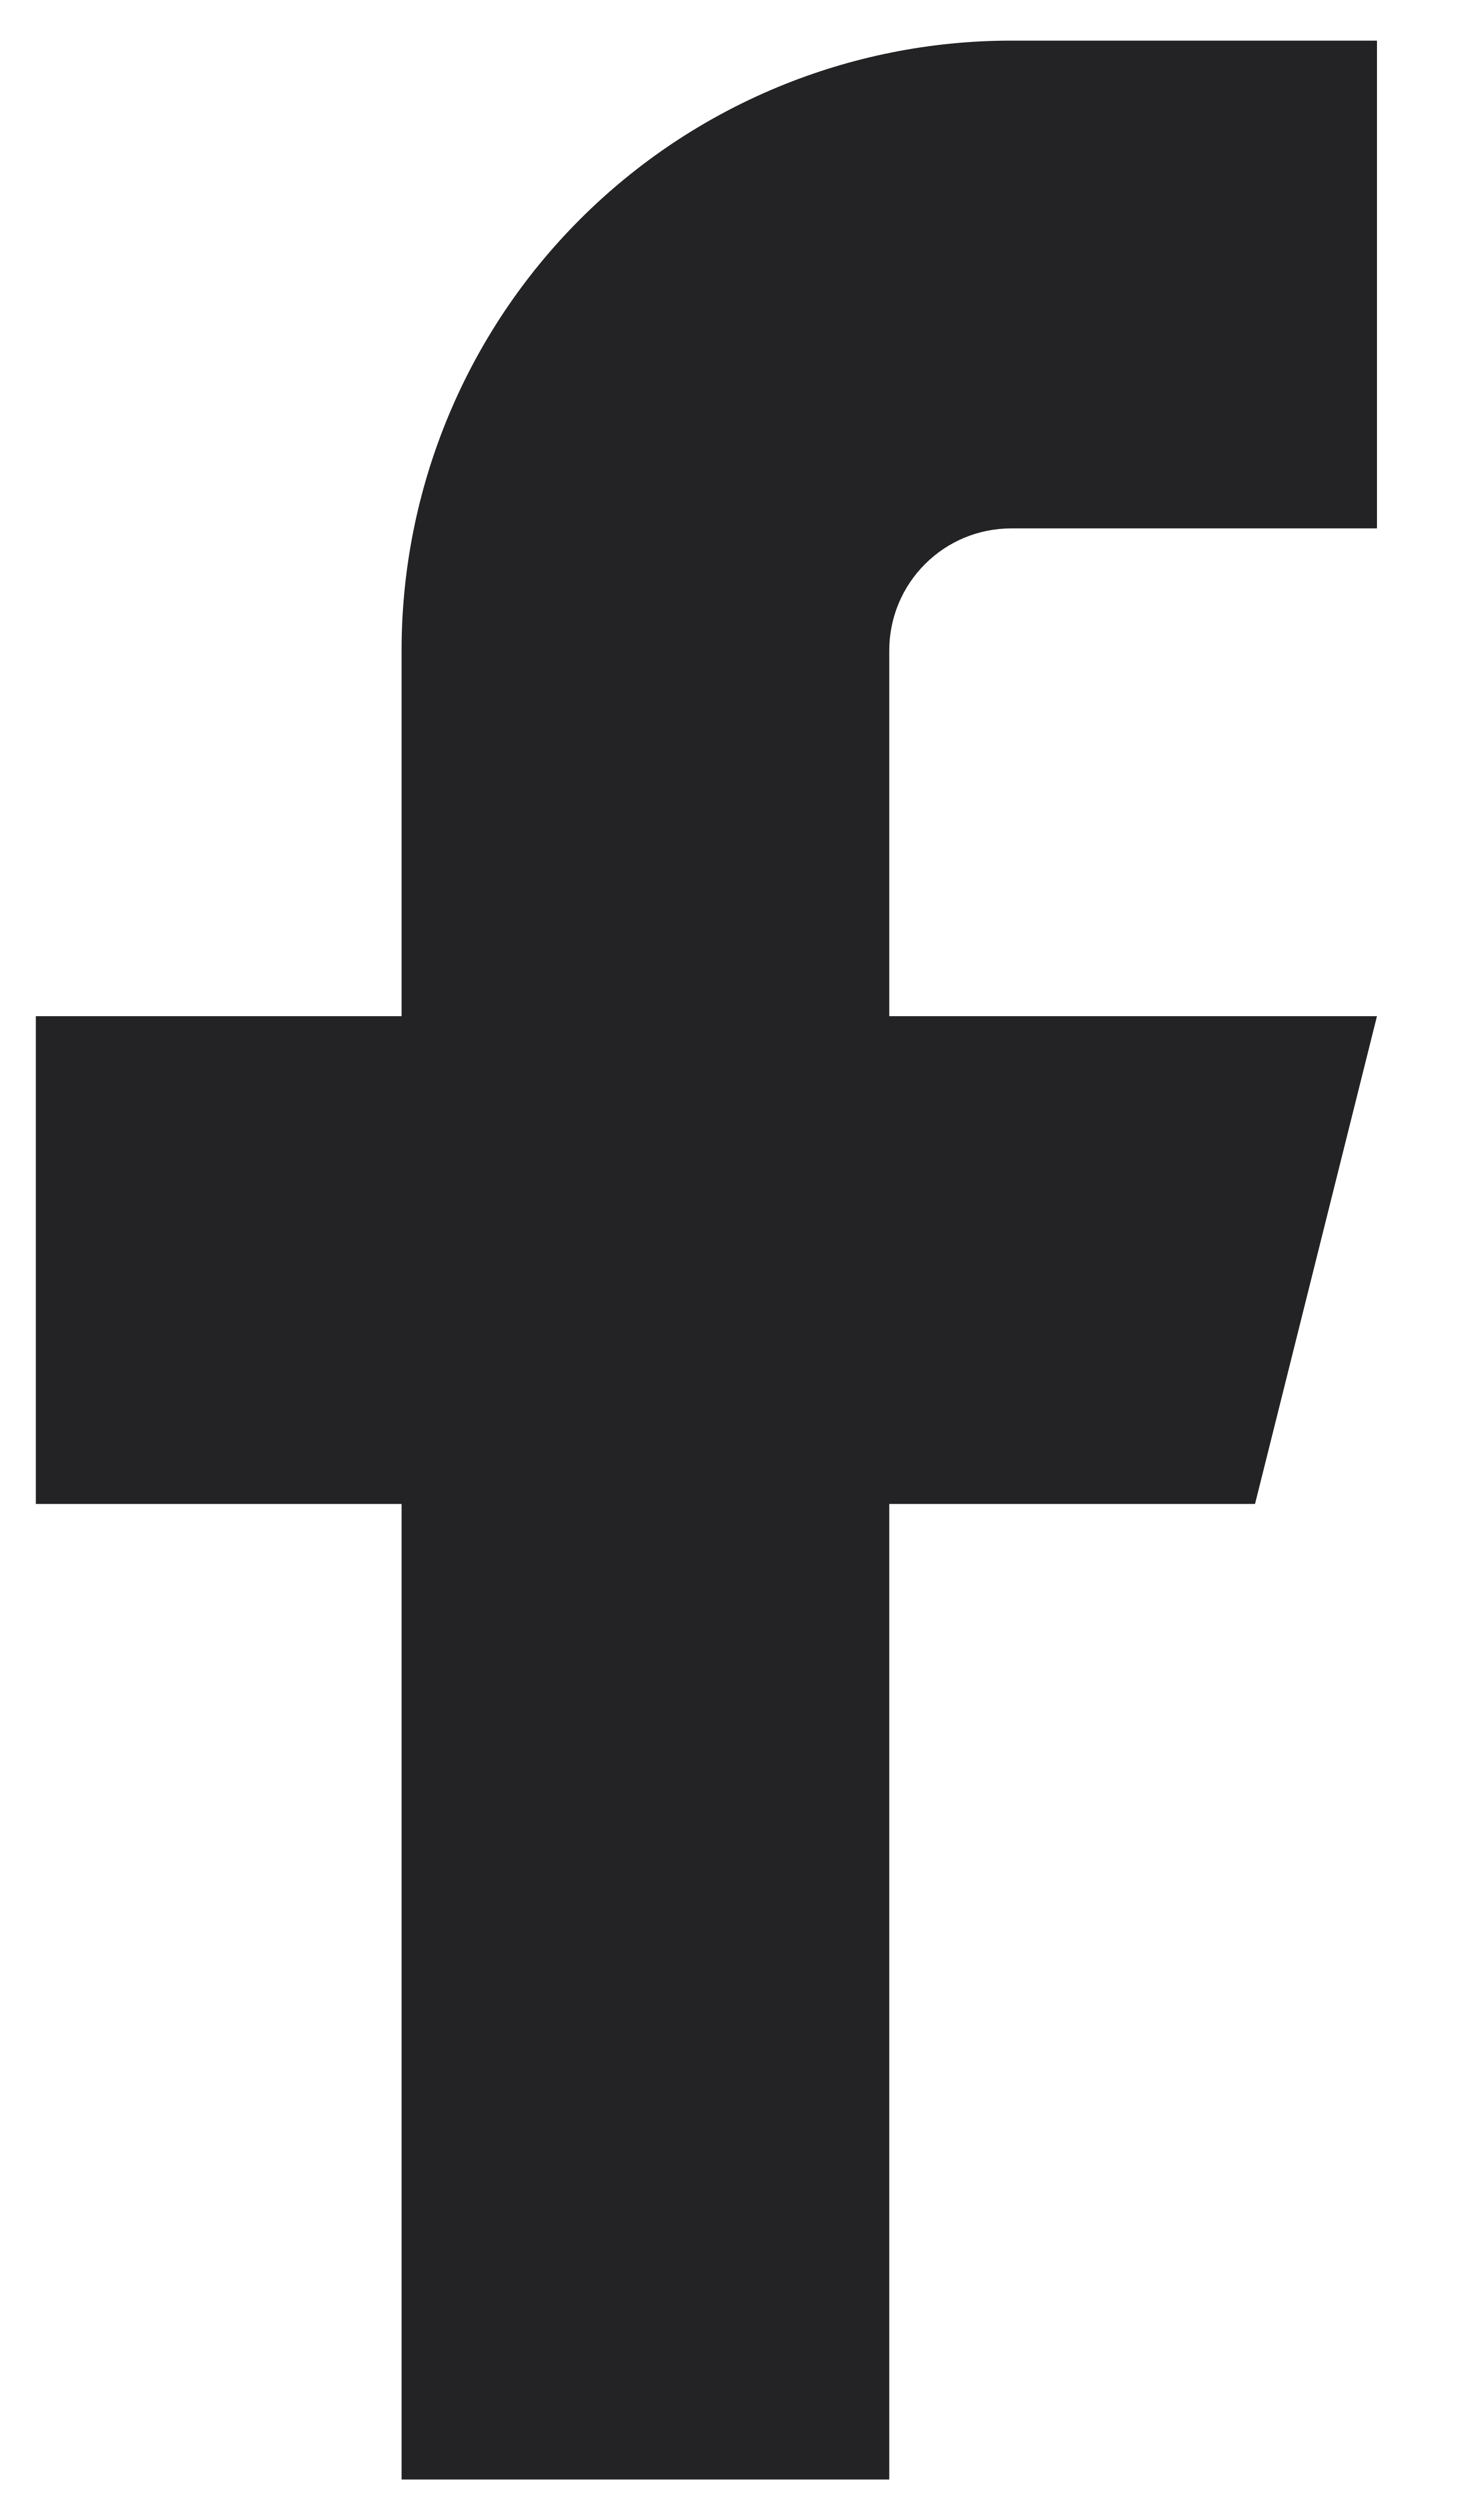 <svg width="14" height="24" viewBox="0 0 14 24" fill="none" xmlns="http://www.w3.org/2000/svg">
<path d="M13.222 0.39H9.71C8.157 0.39 6.668 1.007 5.57 2.105C4.473 3.202 3.856 4.691 3.856 6.244V9.756H0.344V14.439H3.856V23.805H8.539V14.439H12.051L13.222 9.756H8.539V6.244C8.539 5.933 8.662 5.636 8.882 5.416C9.101 5.196 9.399 5.073 9.71 5.073H13.222V0.39Z" fill="#232325"/>
</svg>

